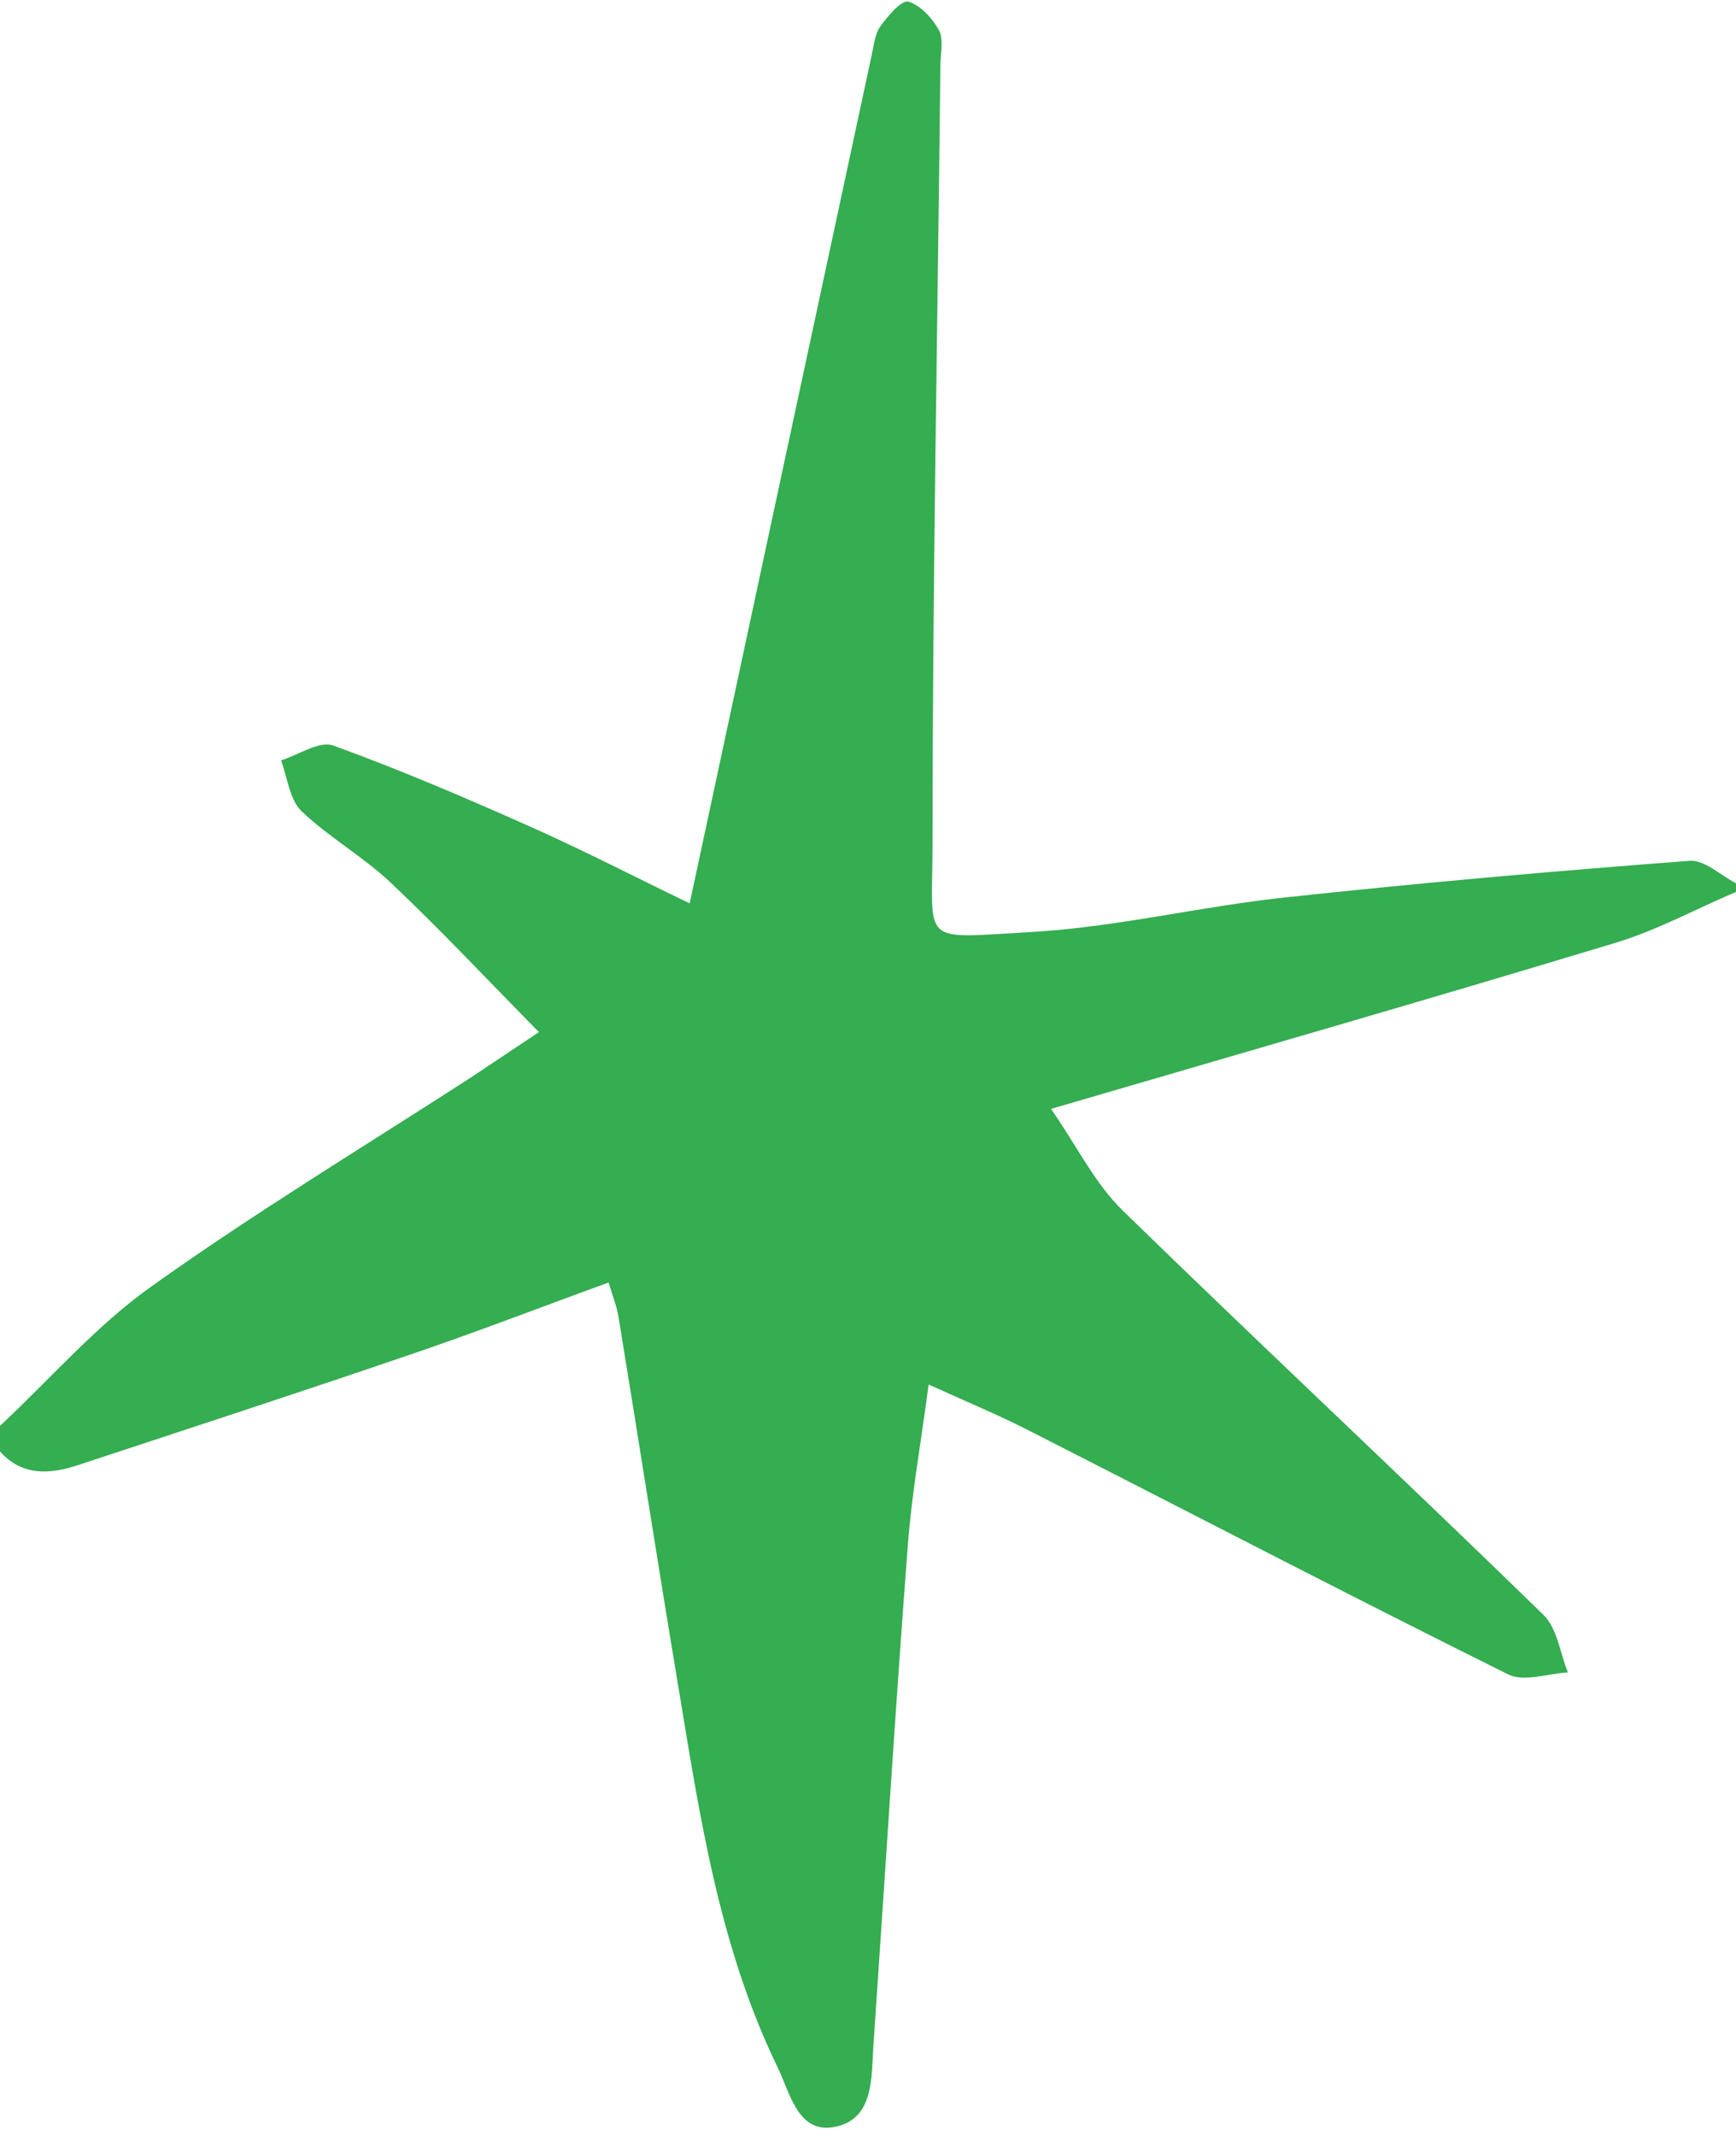 <?xml version="1.0" encoding="UTF-8" standalone="no"?><svg xmlns="http://www.w3.org/2000/svg" xmlns:xlink="http://www.w3.org/1999/xlink" fill="#000000" height="542.4" preserveAspectRatio="xMidYMid meet" version="1" viewBox="-0.0 -0.5 441.0 542.4" width="441" zoomAndPan="magnify"><g id="change1_1"><path d="M441,226c-10.1,4.3-19.8,9.6-30.2,12.8c-46.9,14.2-93.9,27.7-143.8,42.3c6.6,9.5,11.1,18.9,18.2,25.8 c35.4,34.5,71.5,68.2,106.9,102.7c3.5,3.4,4.2,9.7,6.2,14.6c-5.1,0.3-11.2,2.5-15.2,0.5c-40.7-20.2-81-41.2-121.5-61.8 c-7.6-3.9-15.5-7.2-25.7-11.8c-1.9,14.6-4.3,27.7-5.3,41c-3.2,42.1-5.8,84.3-8.7,126.5c-0.6,8.1,0.3,18.6-9.3,20.9 c-9.9,2.4-11.9-8.6-15.1-15.1c-14.9-30.7-19.8-64.1-25.3-97.3c-5.2-31.1-10-62.2-15.1-93.3c-0.4-2.4-1.3-4.7-2.5-8.6 c-17.1,6.2-33.6,12.6-50.4,18.3c-28.1,9.6-56.3,18.8-84.5,28.1c-7,2.3-14.1,2.8-19.7-3.5c0-2.2,0-4.3,0-6.5 c12.7-11.9,24.3-25.3,38.3-35.3c26.2-18.7,53.8-35.4,80.9-52.9c5-3.3,10-6.7,17.7-11.8c-13.3-13.5-25.1-26.1-37.7-38 c-7-6.6-15.7-11.5-22.6-18.1c-3-2.9-3.6-8.5-5.2-12.9c4.4-1.4,9.7-5,13.2-3.8c17.1,6.2,33.9,13.4,50.5,20.8 c14.3,6.4,28.2,13.6,40.1,19.3c15.5-72.4,30.9-144,46.3-215.7c0.5-2.4,0.8-5.2,2.2-7.1c1.9-2.6,5.3-6.6,7-6.2 c3.1,0.9,6.1,4.2,7.8,7.2c1.2,2.2,0.5,5.6,0.4,8.5c-0.7,65.9-2,131.8-2,197.8c0,26.3-3.7,24.4,24.8,22.8c21.7-1.2,43.1-6.5,64.8-8.8 c34.2-3.7,68.4-6.7,102.7-9.3c3.8-0.3,7.9,3.7,11.8,5.7C441,224.6,441,225.3,441,226z" fill="#35ad51"/></g></svg>